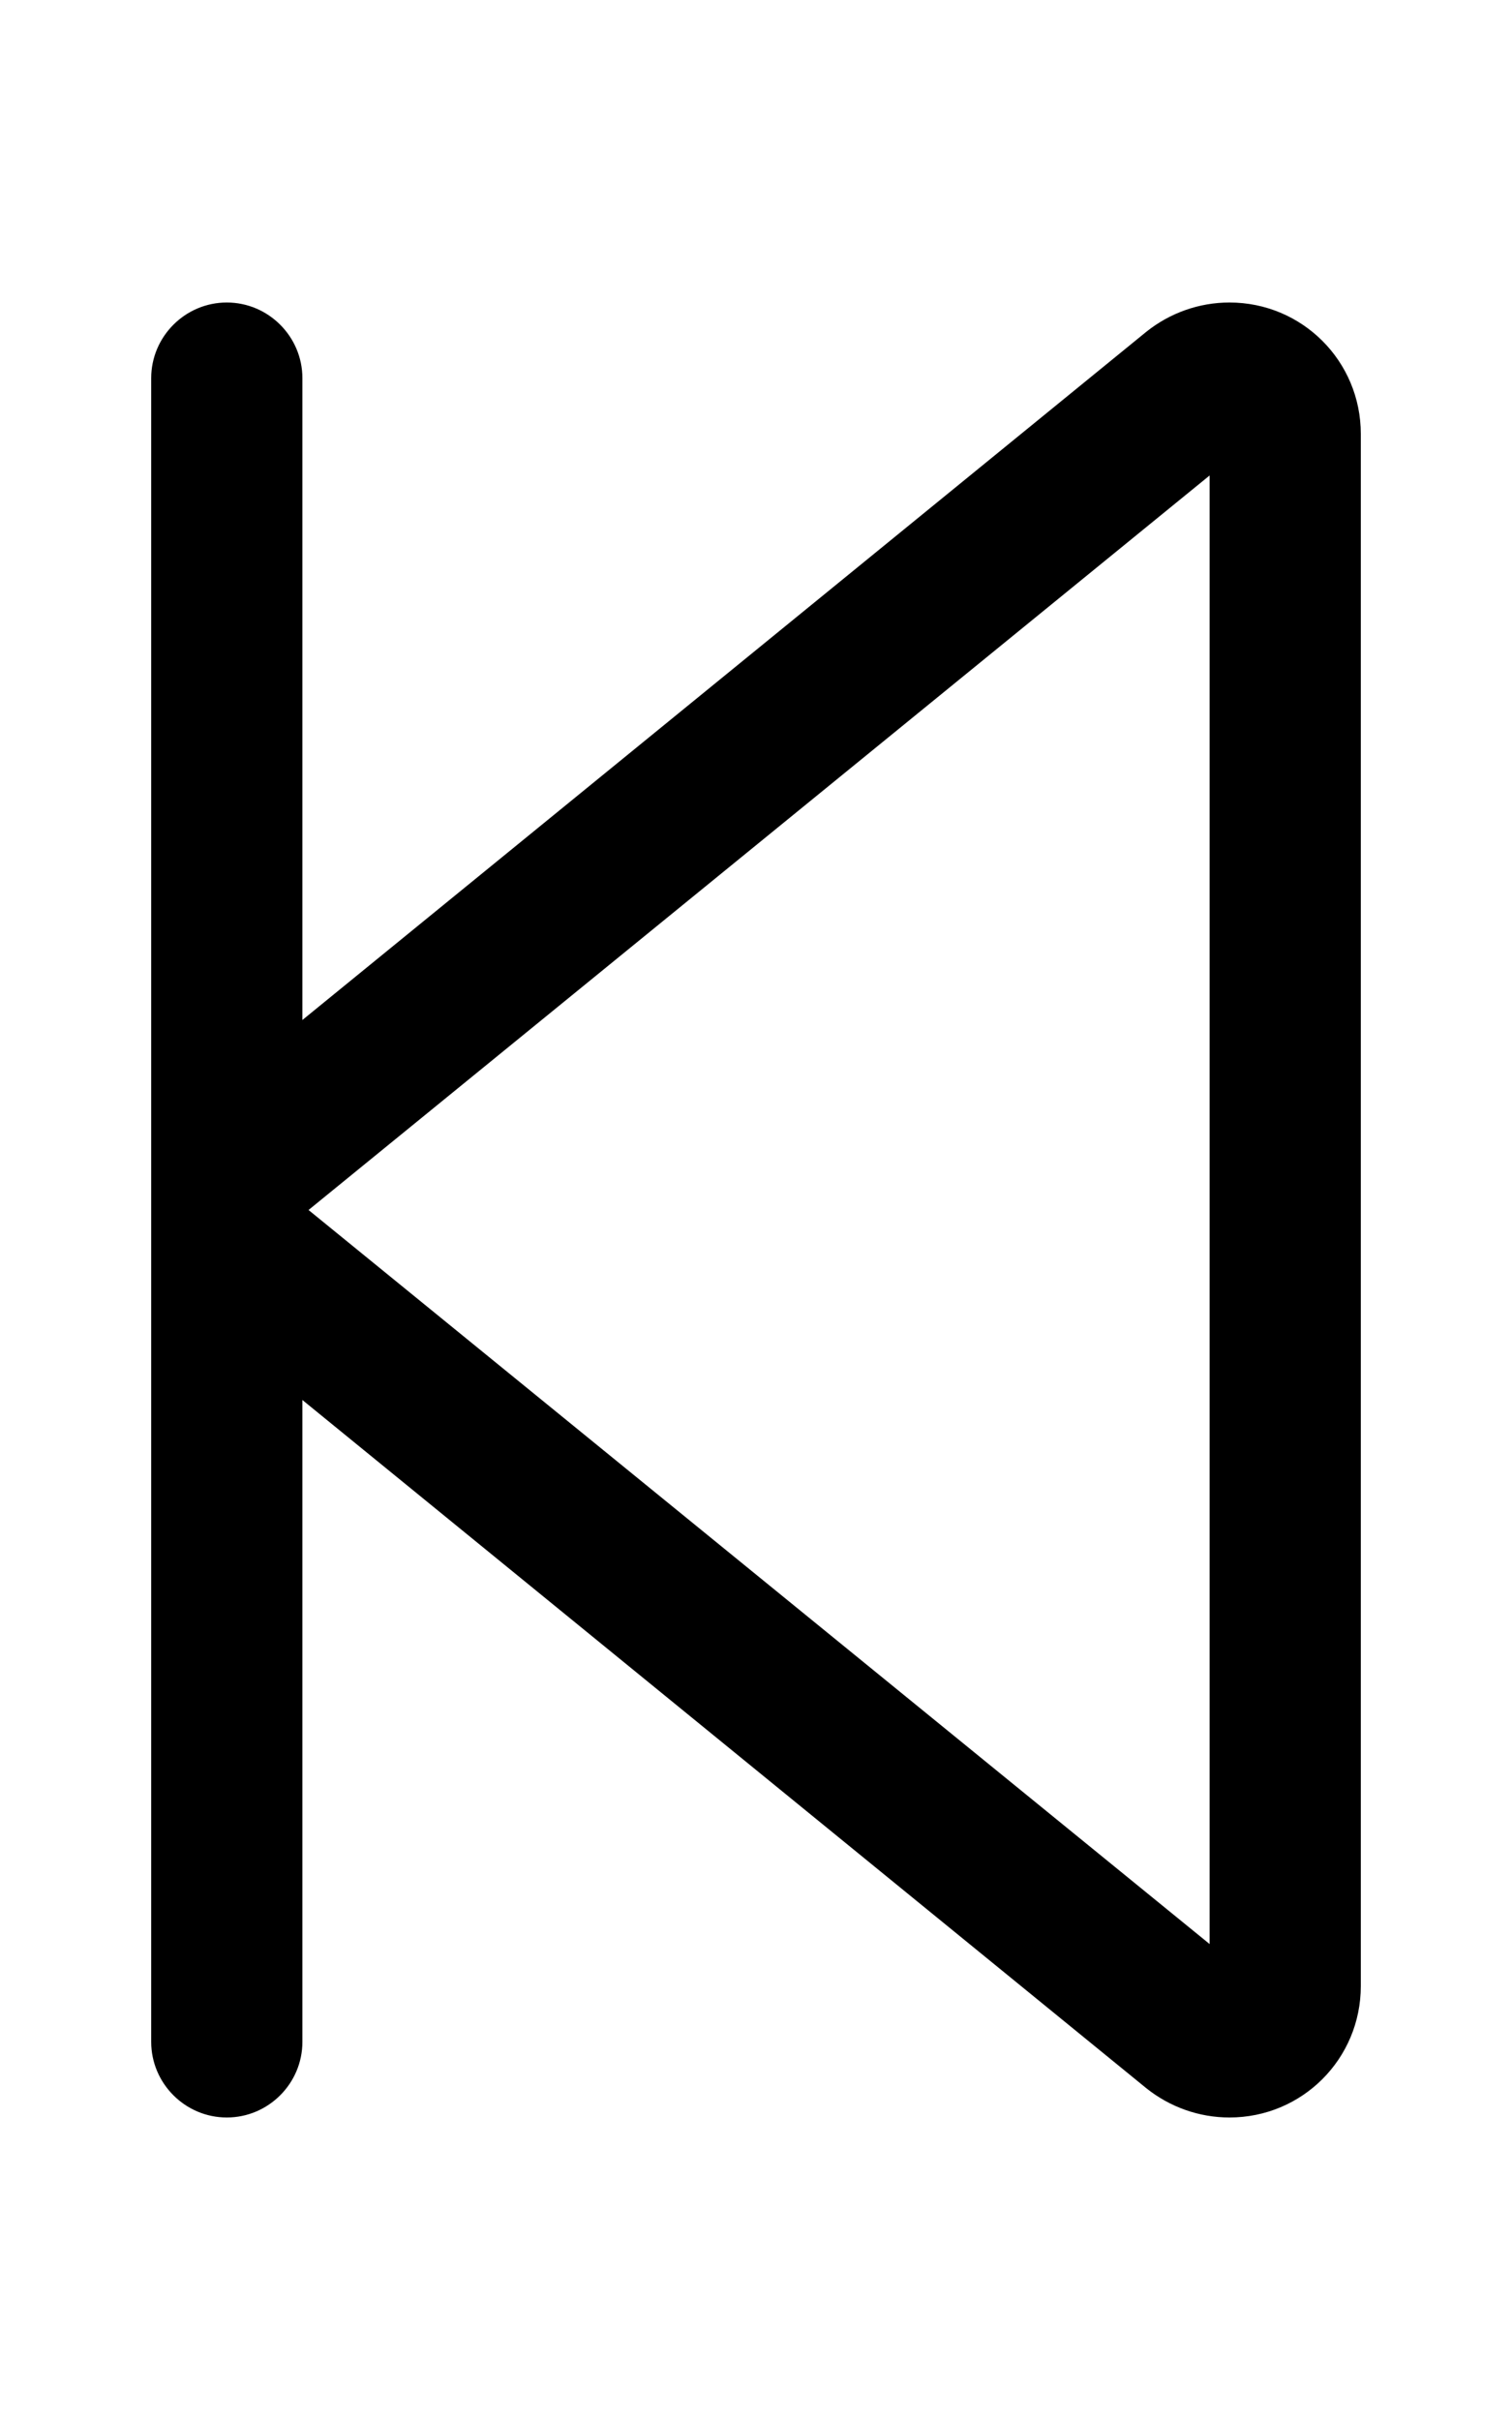 <svg xmlns="http://www.w3.org/2000/svg" viewBox="0 0 320 512"><!--! Font Awesome Pro 6.6.0 by @fontawesome - https://fontawesome.com License - https://fontawesome.com/license (Commercial License) Copyright 2024 Fonticons, Inc. --><path d="M64 80c0-8.8-7.2-16-16-16s-16 7.2-16 16l0 161.9 0 28.2L32 432c0 8.8 7.2 16 16 16s16-7.2 16-16l0-135.8L242.6 441.8c5 4 11.2 6.2 17.6 6.2c15.4 0 27.8-12.4 27.8-27.8l0-328.4C288 76.4 275.6 64 260.2 64c-6.4 0-12.6 2.2-17.6 6.2L64 215.8 64 80zm192 20.6l0 310.7L65.3 256 256 100.6z"/></svg>